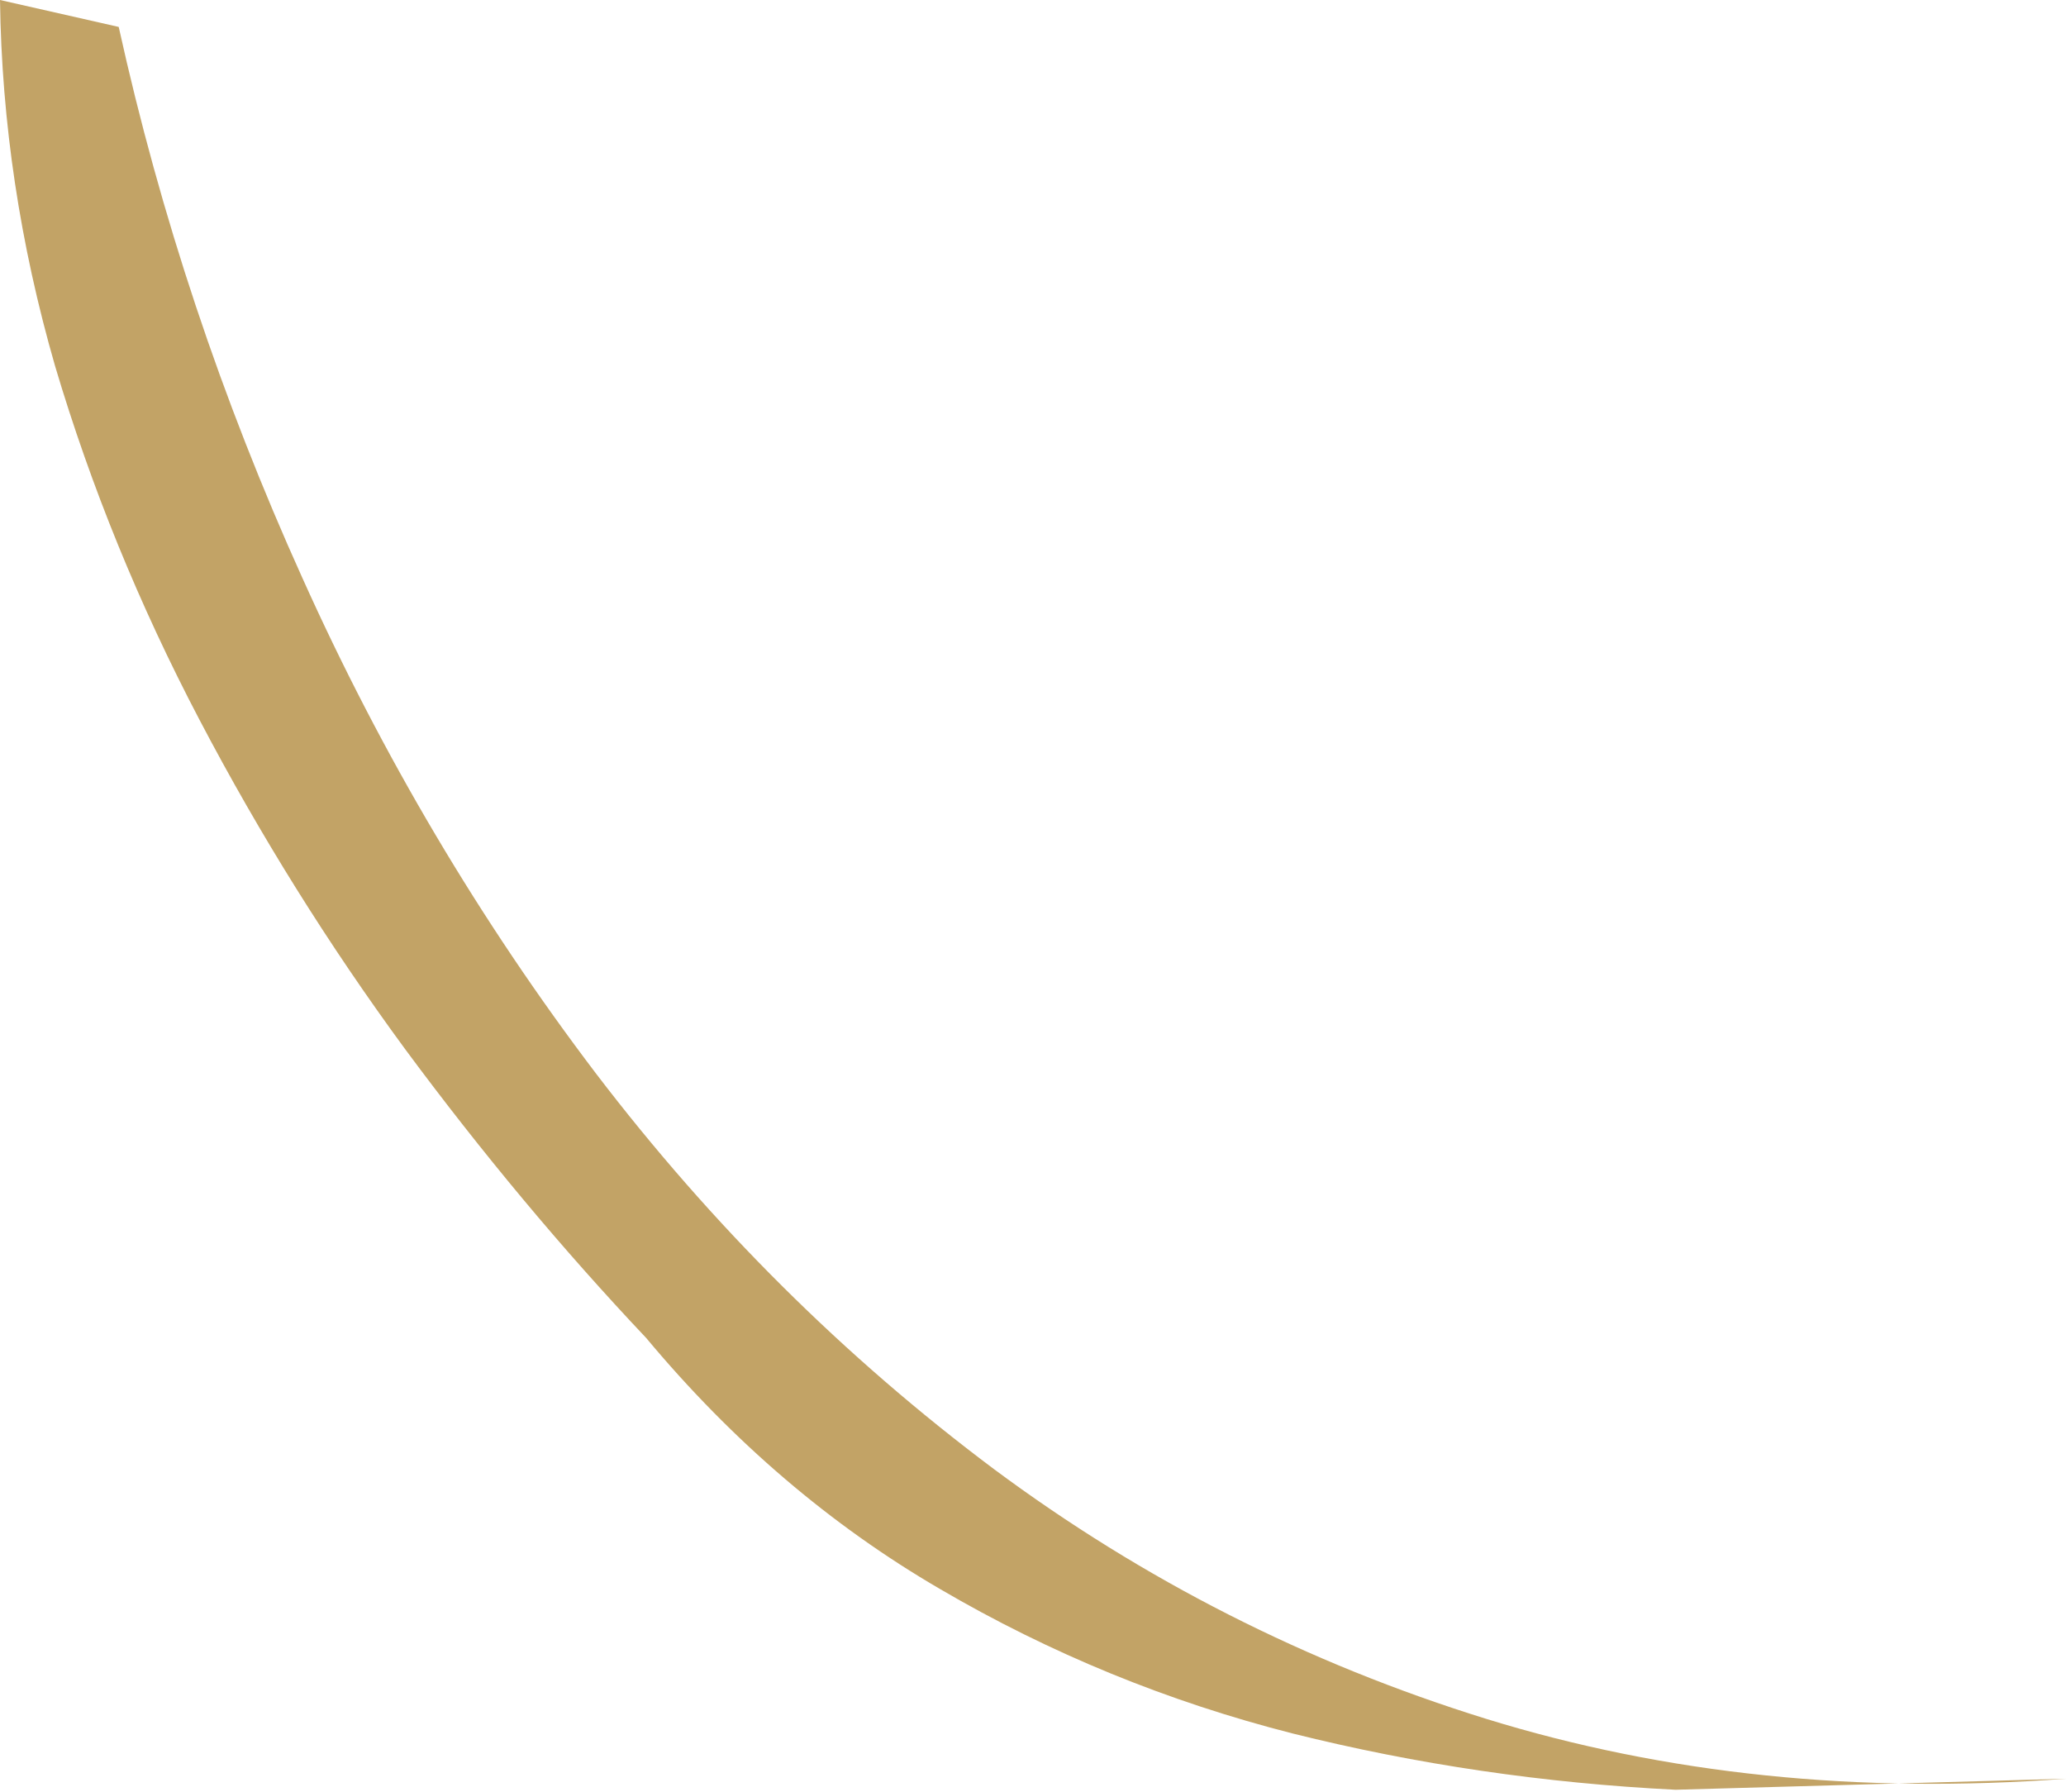 <?xml version="1.0" encoding="UTF-8" standalone="no"?>
<svg xmlns:xlink="http://www.w3.org/1999/xlink" height="73.2px" width="84.4px" xmlns="http://www.w3.org/2000/svg">
  <g transform="matrix(1.0, 0.0, 0.0, 1.0, 0.0, 0.0)">
    <path d="M16.55 42.85 Q11.85 36.45 8.15 29.4 4.45 22.35 2.25 14.95 0.1 7.5 0.0 0.0 L4.85 1.1 Q7.4 12.65 12.35 23.6 17.25 34.5 24.35 43.85 31.45 53.15 40.6 60.0 49.75 66.8 60.7 70.2 71.7 73.6 84.4 72.65 L68.45 73.1 Q60.4 72.7 52.8 70.8 45.15 68.85 38.4 64.9 31.7 61.0 26.4 54.65 21.25 49.2 16.55 42.85" fill="#c2a366" fill-rule="evenodd" stroke="none"/>
  </g>
</svg>
